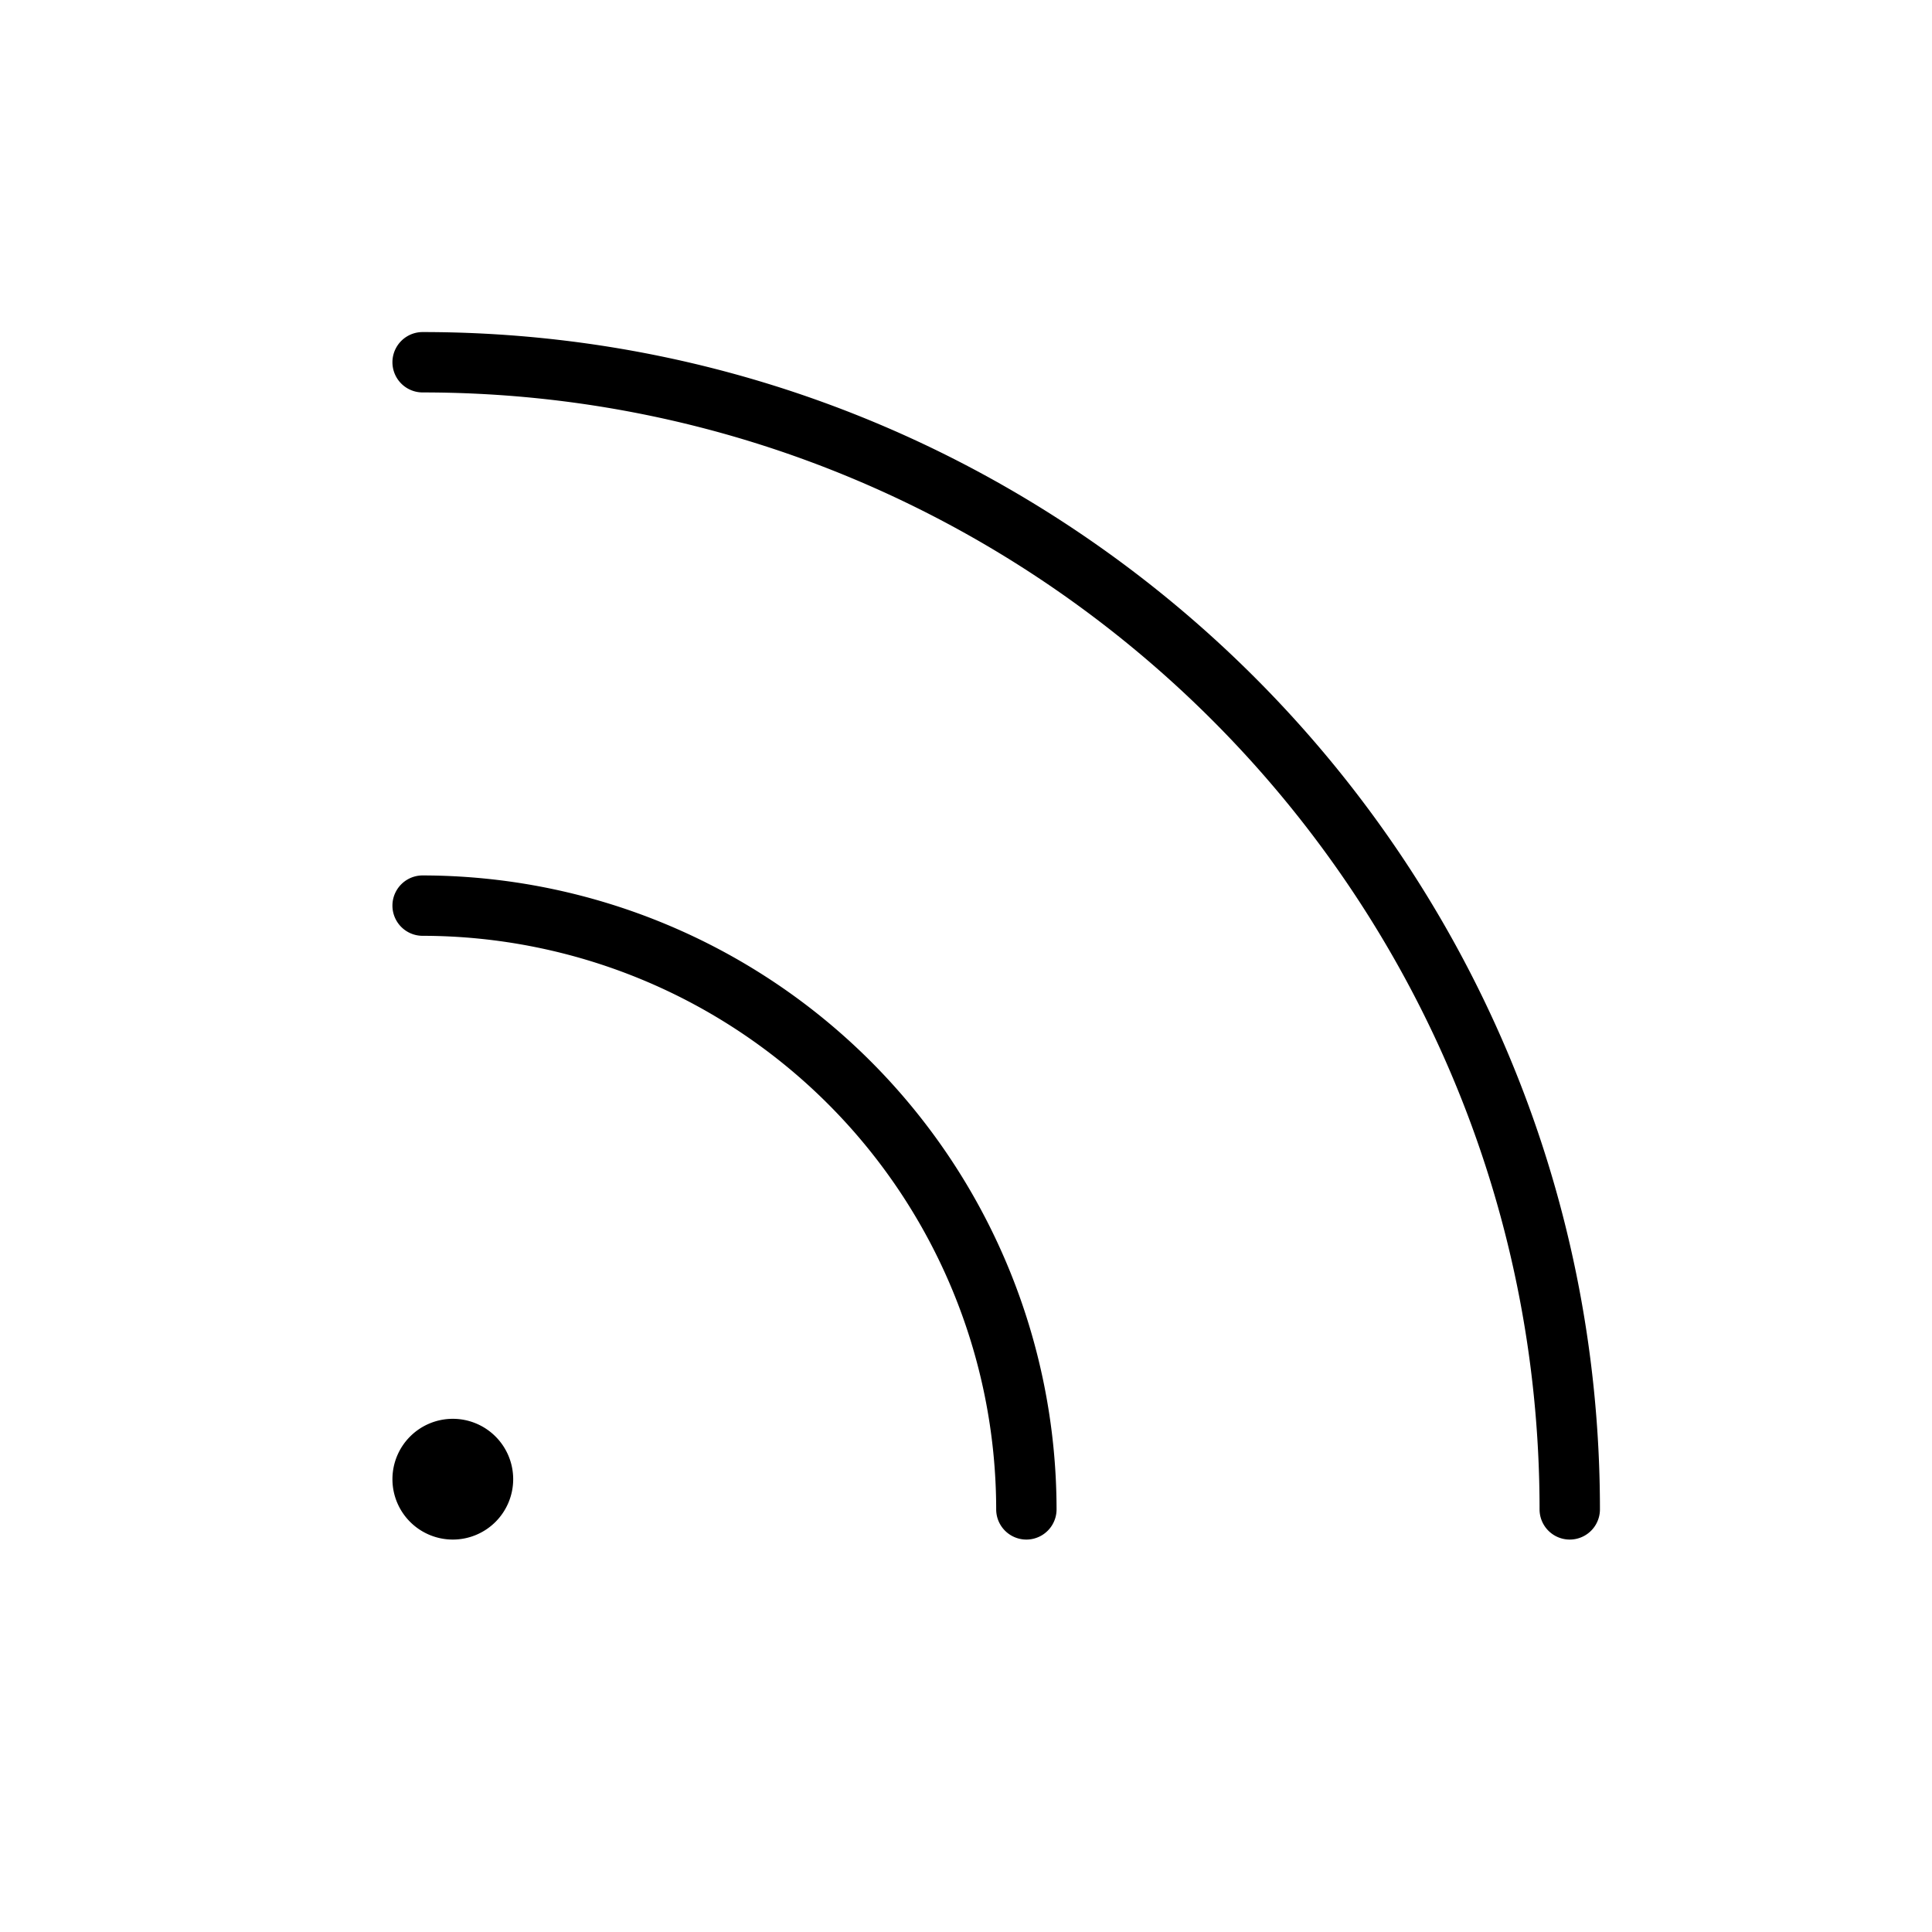 <svg xmlns="http://www.w3.org/2000/svg" viewBox="0 0 256 256" fill="currentColor"><path d="M212,200a4,4,0,0,1-8,0c0-81.61-66.39-148-148-148a4,4,0,0,1,0-8C142,44,212,114,212,200ZM56,116a4,4,0,0,0,0,8,76.08,76.08,0,0,1,76,76,4,4,0,0,0,8,0A84.09,84.09,0,0,0,56,116Zm4,72a8,8,0,1,0,8,8A8,8,0,0,0,60,188Z"/></svg>